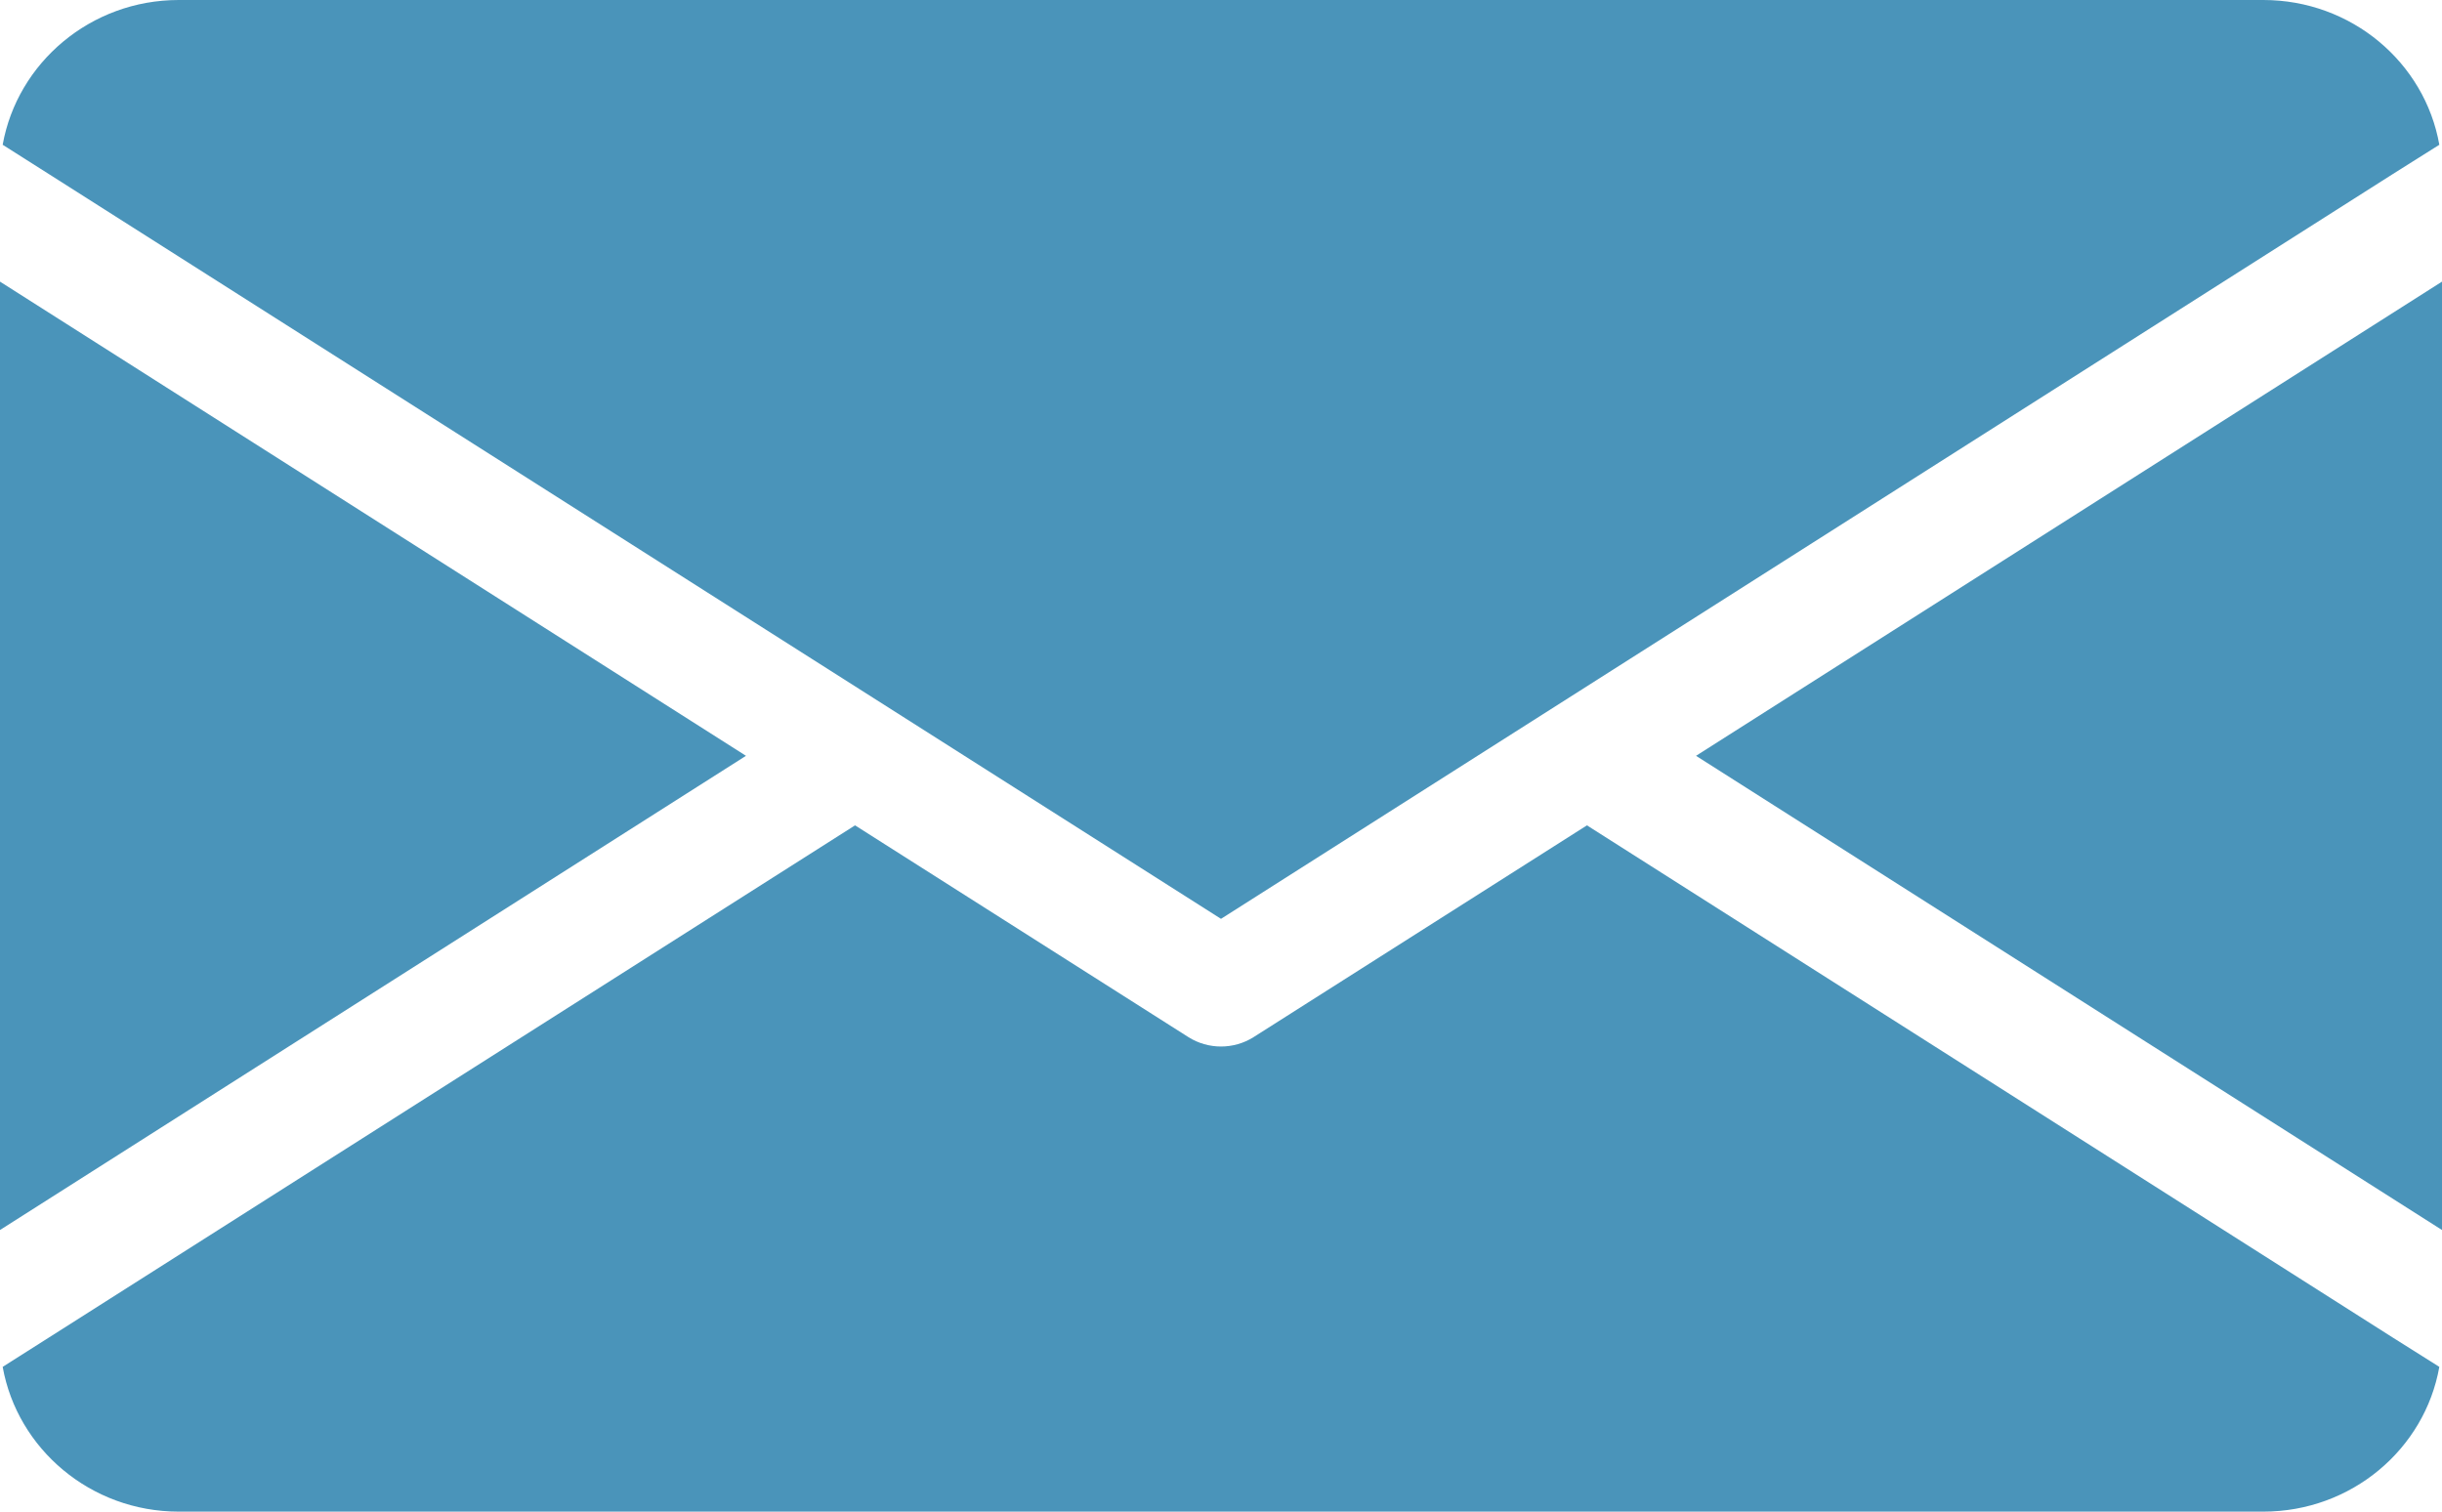 <svg width="21" height="13" viewBox="0 0 21 13" fill="none" xmlns="http://www.w3.org/2000/svg">
<path d="M6.415 6.5L0 10.578V2.422L6.415 6.5ZM14.585 6.5L21 10.578V2.422L14.585 6.5ZM13.647 7.098L10.779 8.92C10.695 8.973 10.597 9 10.5 9C10.403 9 10.305 8.973 10.221 8.92L7.353 7.098L0.425 11.5L0.023 11.755C0.149 12.46 0.779 13 1.537 13H19.463C20.221 13 20.852 12.463 20.977 11.755L20.572 11.5L13.647 7.098ZM10.5 7.902L20.572 1.5L20.977 1.245C20.852 0.537 20.221 0 19.463 0H1.537C0.779 0 0.149 0.54 0.023 1.245L0.425 1.5L10.5 7.902Z" fill="#4a94ba"/>
</svg>
